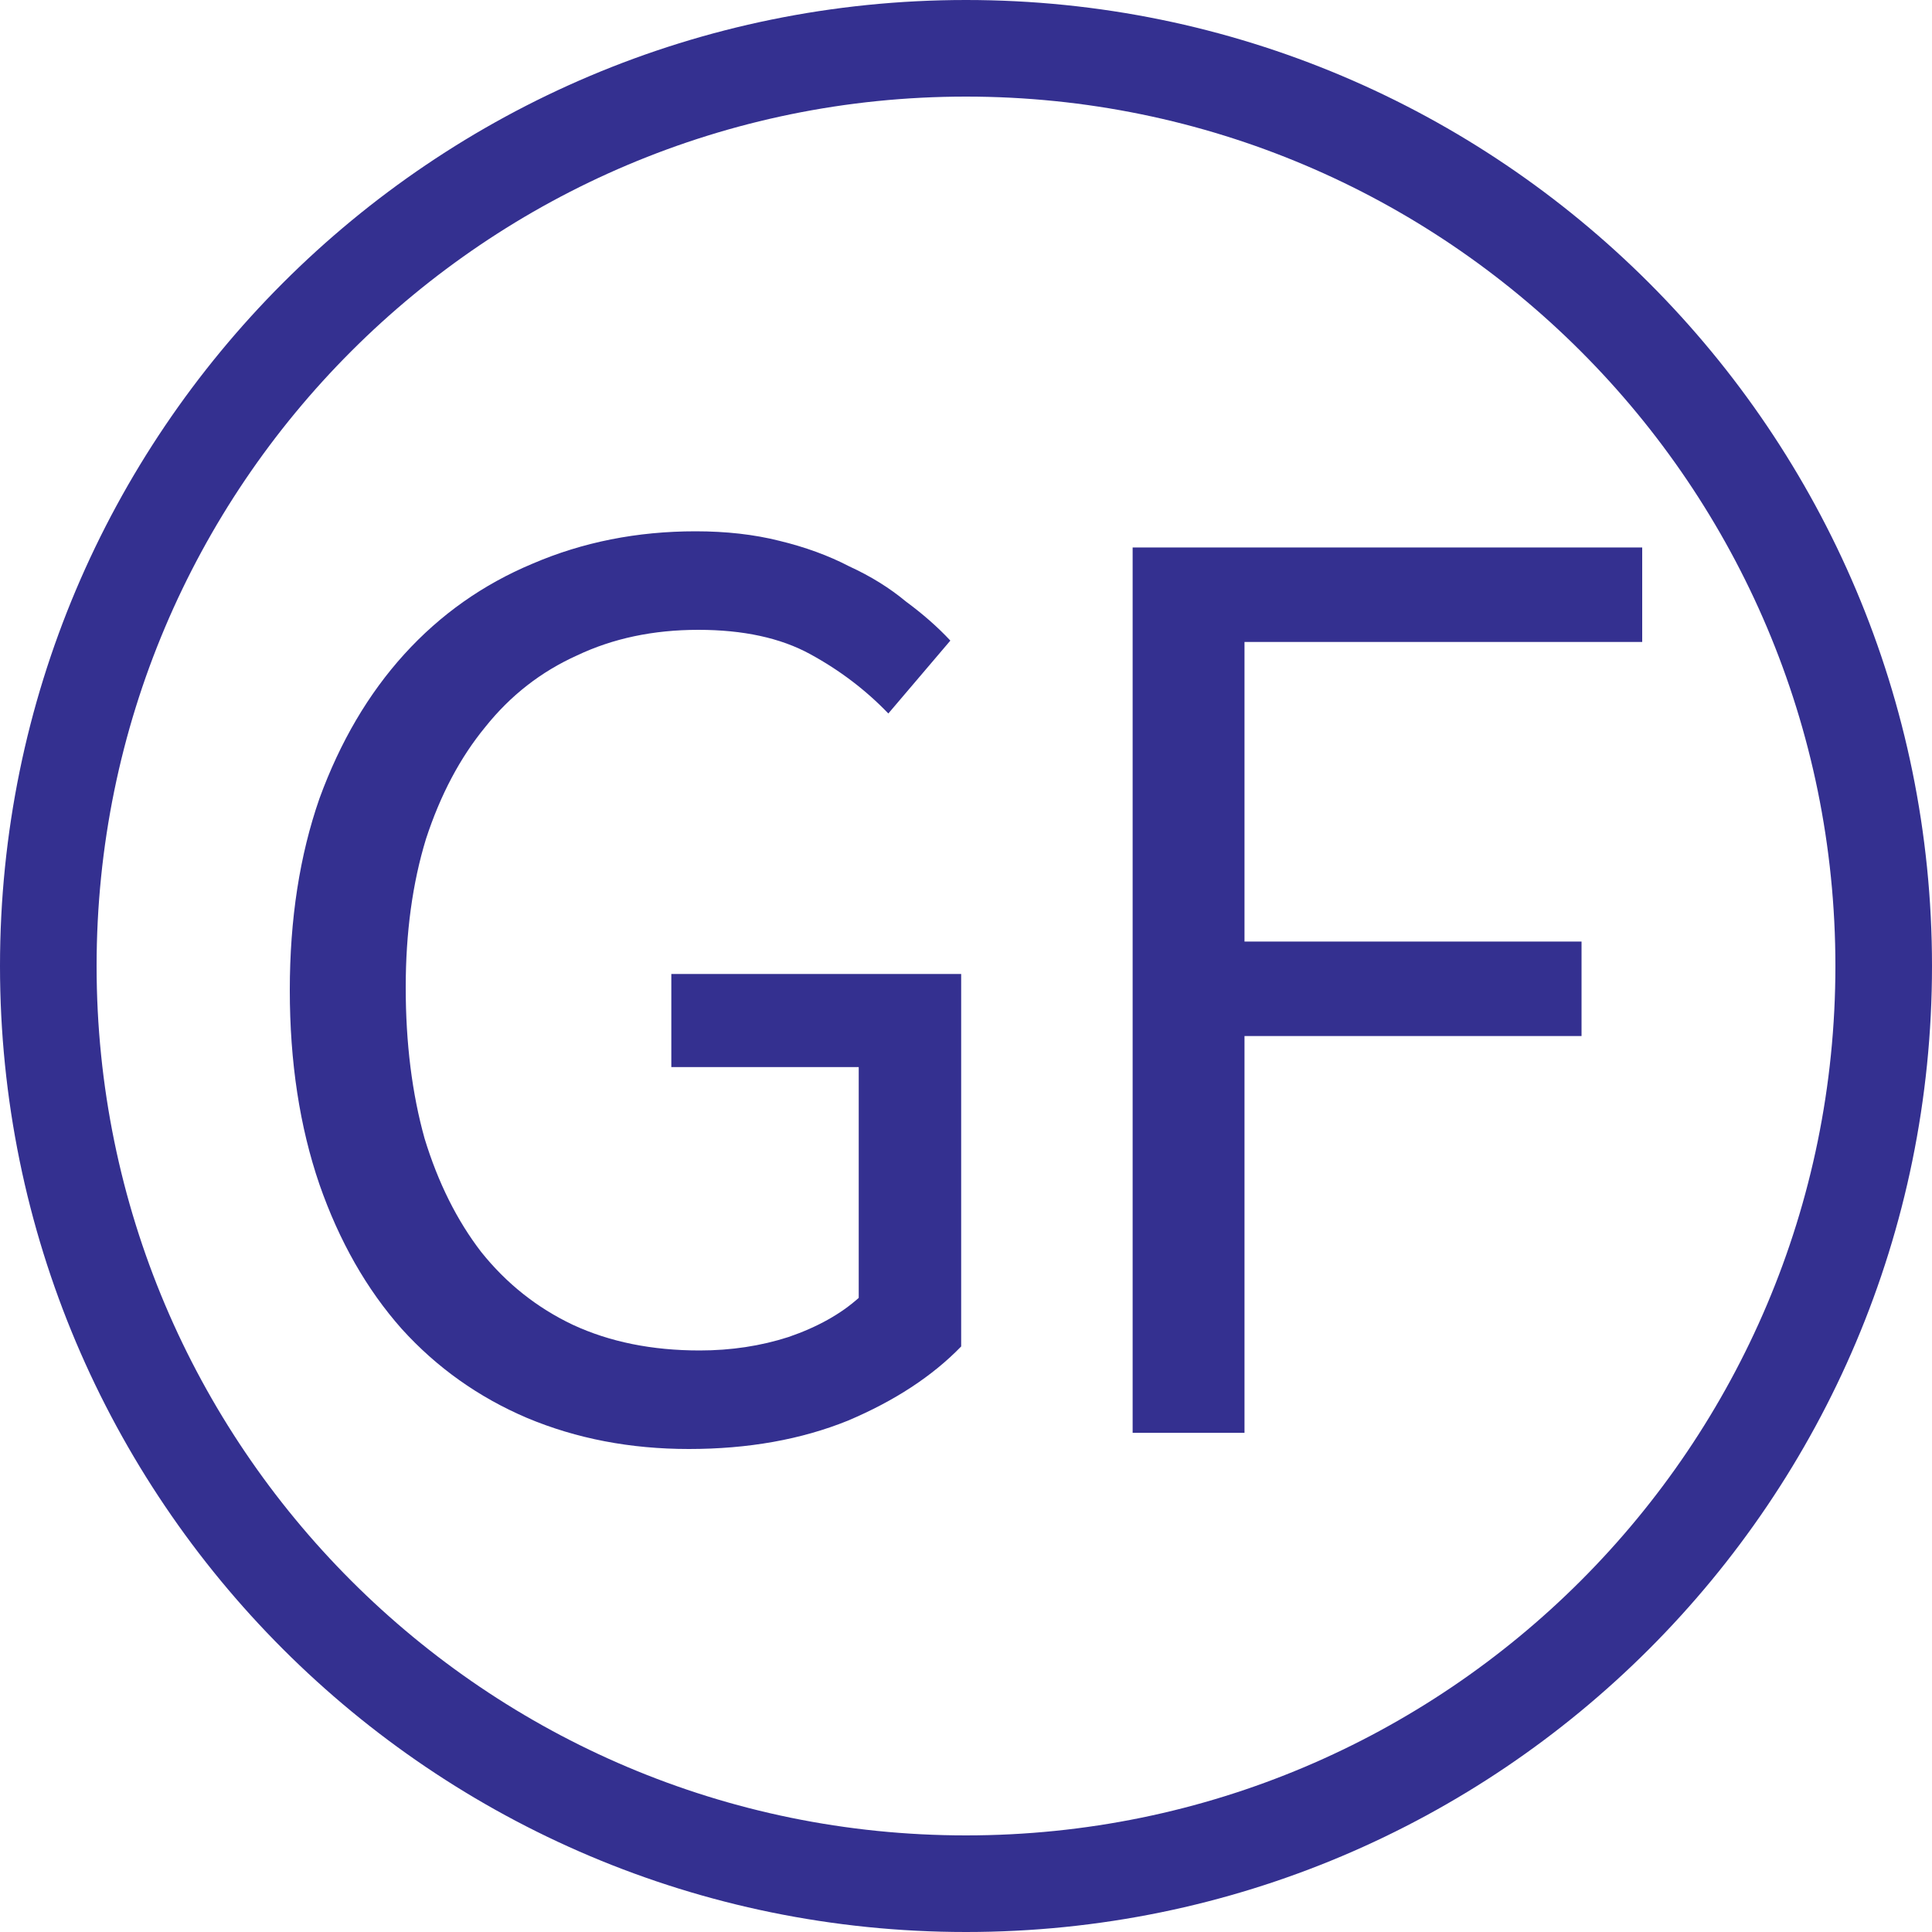 <svg width="40" height="40" viewBox="0 0 40 40" fill="none" xmlns="http://www.w3.org/2000/svg">
<g id="Logo Mark">
<path fill-rule="evenodd" clip-rule="evenodd" d="M20 38C29.941 38 38 29.941 38 20C38 10.059 29.941 2 20 2C10.059 2 2 10.059 2 20C2 29.941 10.059 38 20 38ZM20 40C31.046 40 40 31.046 40 20C40 8.954 31.046 0 20 0C8.954 0 0 8.954 0 20C0 31.046 8.954 40 20 40Z" fill="#343090"/>
<path d="M14.262 30C13.052 30 11.936 29.786 10.912 29.357C9.908 28.929 9.042 28.314 8.317 27.513C7.591 26.694 7.023 25.697 6.614 24.523C6.205 23.331 6 21.99 6 20.5C6 19.028 6.205 17.706 6.614 16.532C7.042 15.359 7.628 14.362 8.372 13.543C9.117 12.723 10.001 12.099 11.024 11.671C12.066 11.223 13.192 11 14.401 11C15.034 11 15.611 11.065 16.132 11.196C16.671 11.326 17.155 11.503 17.583 11.726C18.03 11.931 18.42 12.174 18.755 12.453C19.109 12.714 19.416 12.984 19.676 13.263L18.392 14.772C17.927 14.288 17.388 13.878 16.774 13.543C16.16 13.207 15.387 13.04 14.457 13.04C13.527 13.04 12.689 13.217 11.945 13.571C11.201 13.906 10.568 14.399 10.047 15.052C9.526 15.685 9.117 16.458 8.819 17.371C8.54 18.283 8.4 19.308 8.4 20.444C8.4 21.599 8.531 22.642 8.791 23.573C9.07 24.486 9.461 25.269 9.963 25.921C10.484 26.573 11.117 27.076 11.861 27.429C12.624 27.783 13.499 27.96 14.485 27.96C15.136 27.96 15.75 27.867 16.327 27.681C16.922 27.476 17.406 27.206 17.779 26.871V22.093H13.899V20.165H19.9V27.877C19.304 28.491 18.523 29.003 17.555 29.413C16.588 29.804 15.49 30 14.262 30Z" fill="#343090"/>
<path d="M23.45 29.665V11.335H34V13.291H25.766V19.494H32.744V21.45H25.766V29.665H23.45Z" fill="#343090"/>
</g>
</svg>
